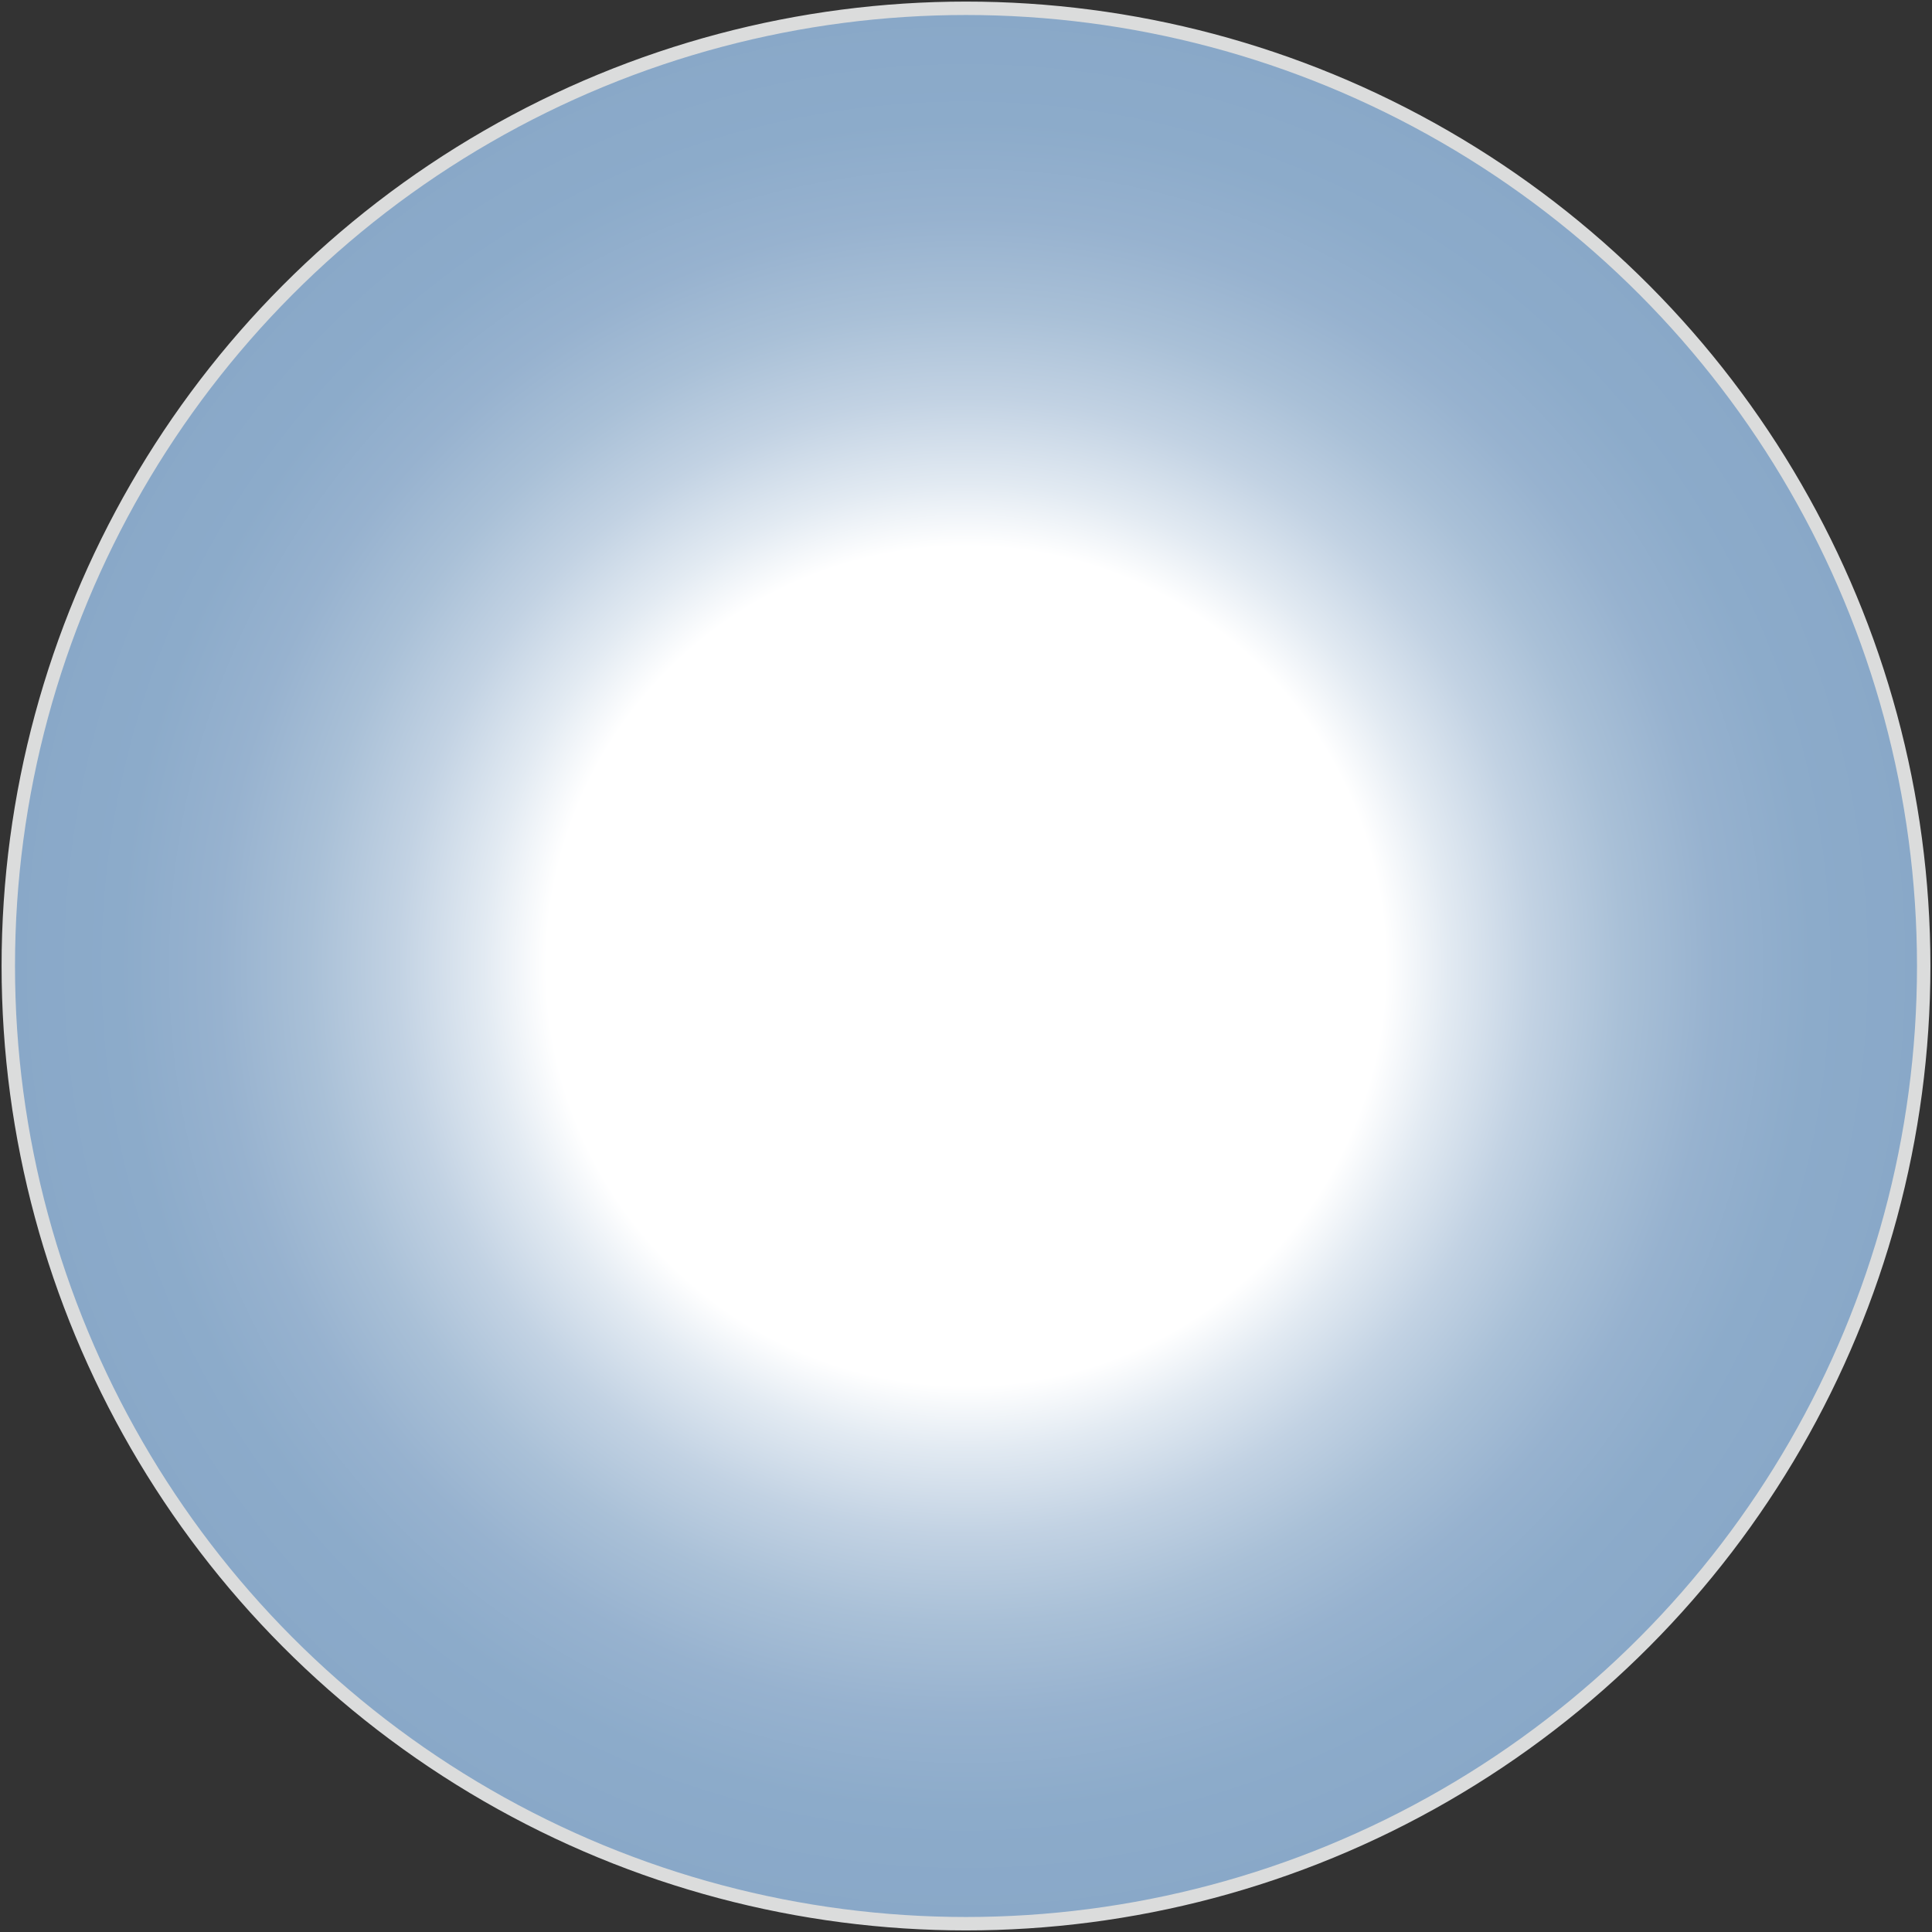 <svg id="f4fb0484-a4fb-4f79-97ad-0536fea56a1b" data-name="レイヤー 1" xmlns="http://www.w3.org/2000/svg" viewBox="0 0 72 72"><rect x="0" y="0" width="72" height="72" fill="#333333" stroke="none"/><defs><radialGradient id="bb5d7a49-b553-4046-81df-efd9f637ada5" cx="36" cy="36" r="35.691" gradientUnits="userSpaceOnUse"><stop offset=".099" stop-color="#fff"/><stop offset=".438" stop-color="#fff"/><stop offset=".504" stop-color="#e2eaf2"/><stop offset=".593" stop-color="#c2d2e3"/><stop offset=".685" stop-color="#a9c0d7"/><stop offset=".781" stop-color="#97b2cf"/><stop offset=".883" stop-color="#8cabca"/><stop offset="1" stop-color="#89a8c8"/></radialGradient></defs><circle cx="36" cy="36" r="35.691" stroke="#dbdcdc" stroke-miterlimit="10" stroke-width=".5" fill="url(#bb5d7a49-b553-4046-81df-efd9f637ada5)"/></svg>